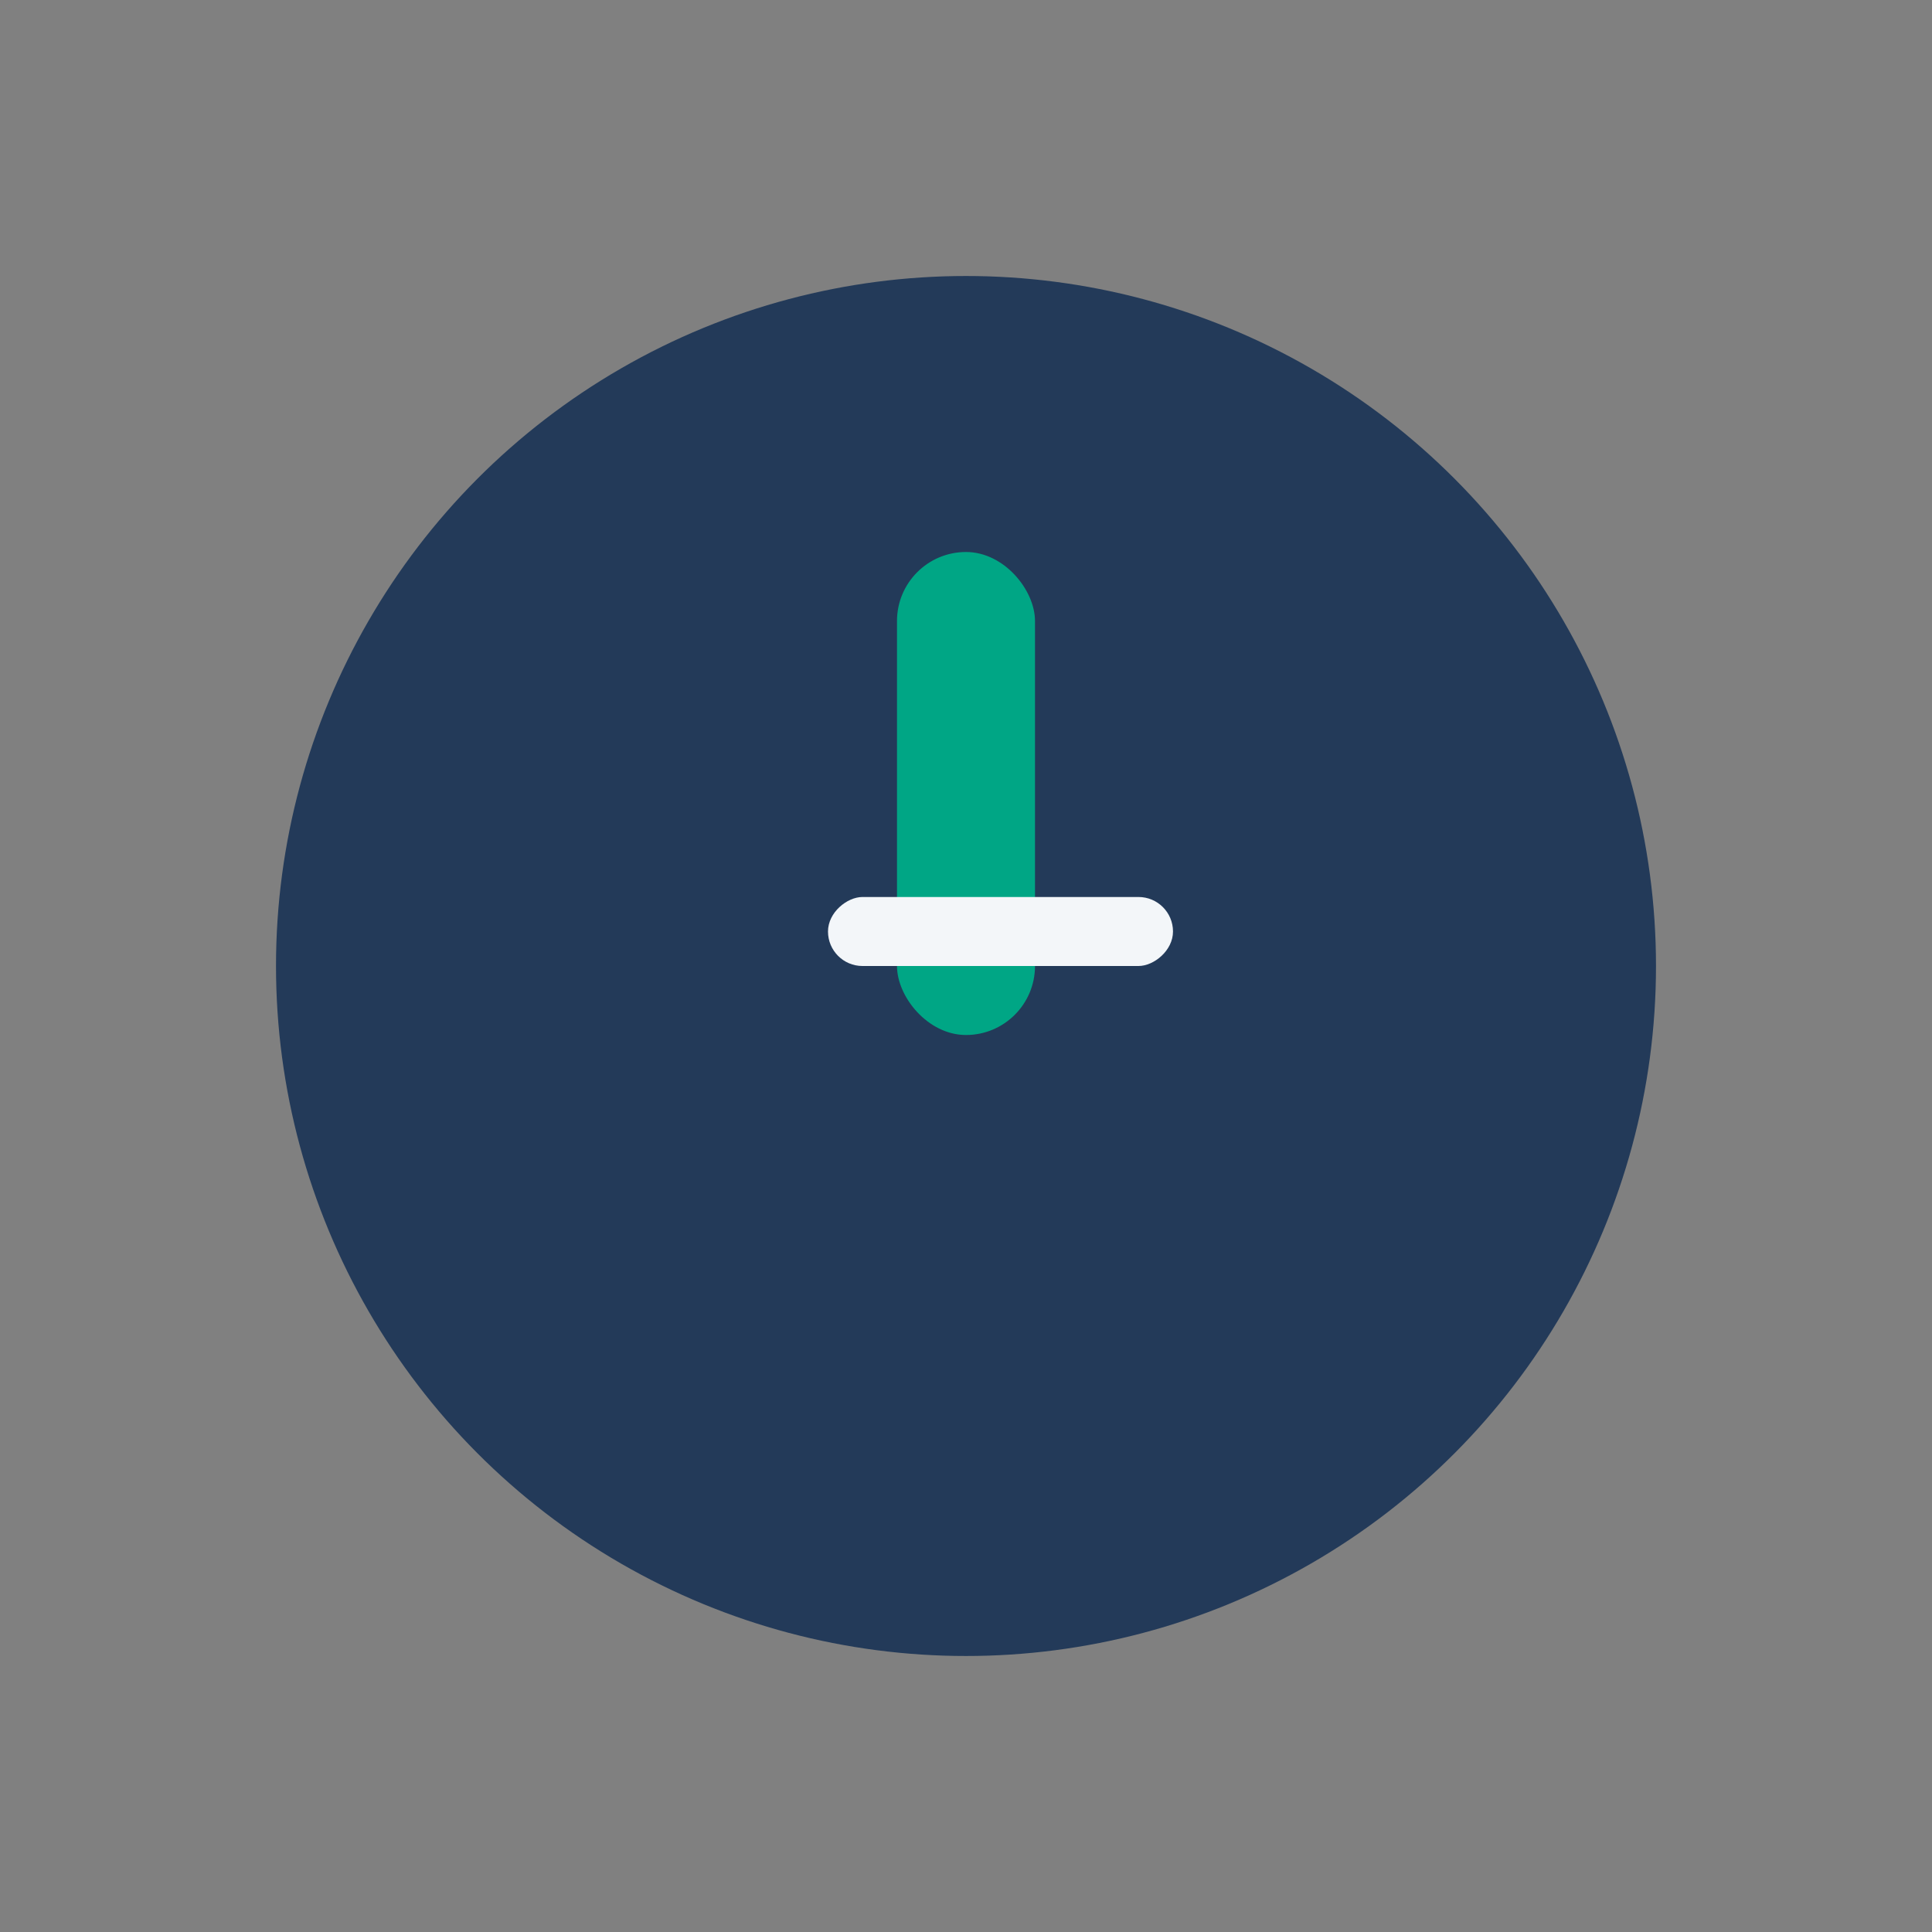 <?xml version="1.0" encoding="UTF-8"?>
<svg xmlns="http://www.w3.org/2000/svg" width="28" height="28" viewBox="0 0 28 28"><rect x="0" y="0" width="28" height="28" fill="#808080" stroke="none"/><circle cx="14" cy="14" r="10" fill="#233A59"/><rect x="13" y="8" width="2" height="7" rx="1" fill="#00A685"/><rect x="17" y="13" width="1" height="5" rx="0.5" transform="rotate(90 17 13)" fill="#F3F6F9"/></svg>